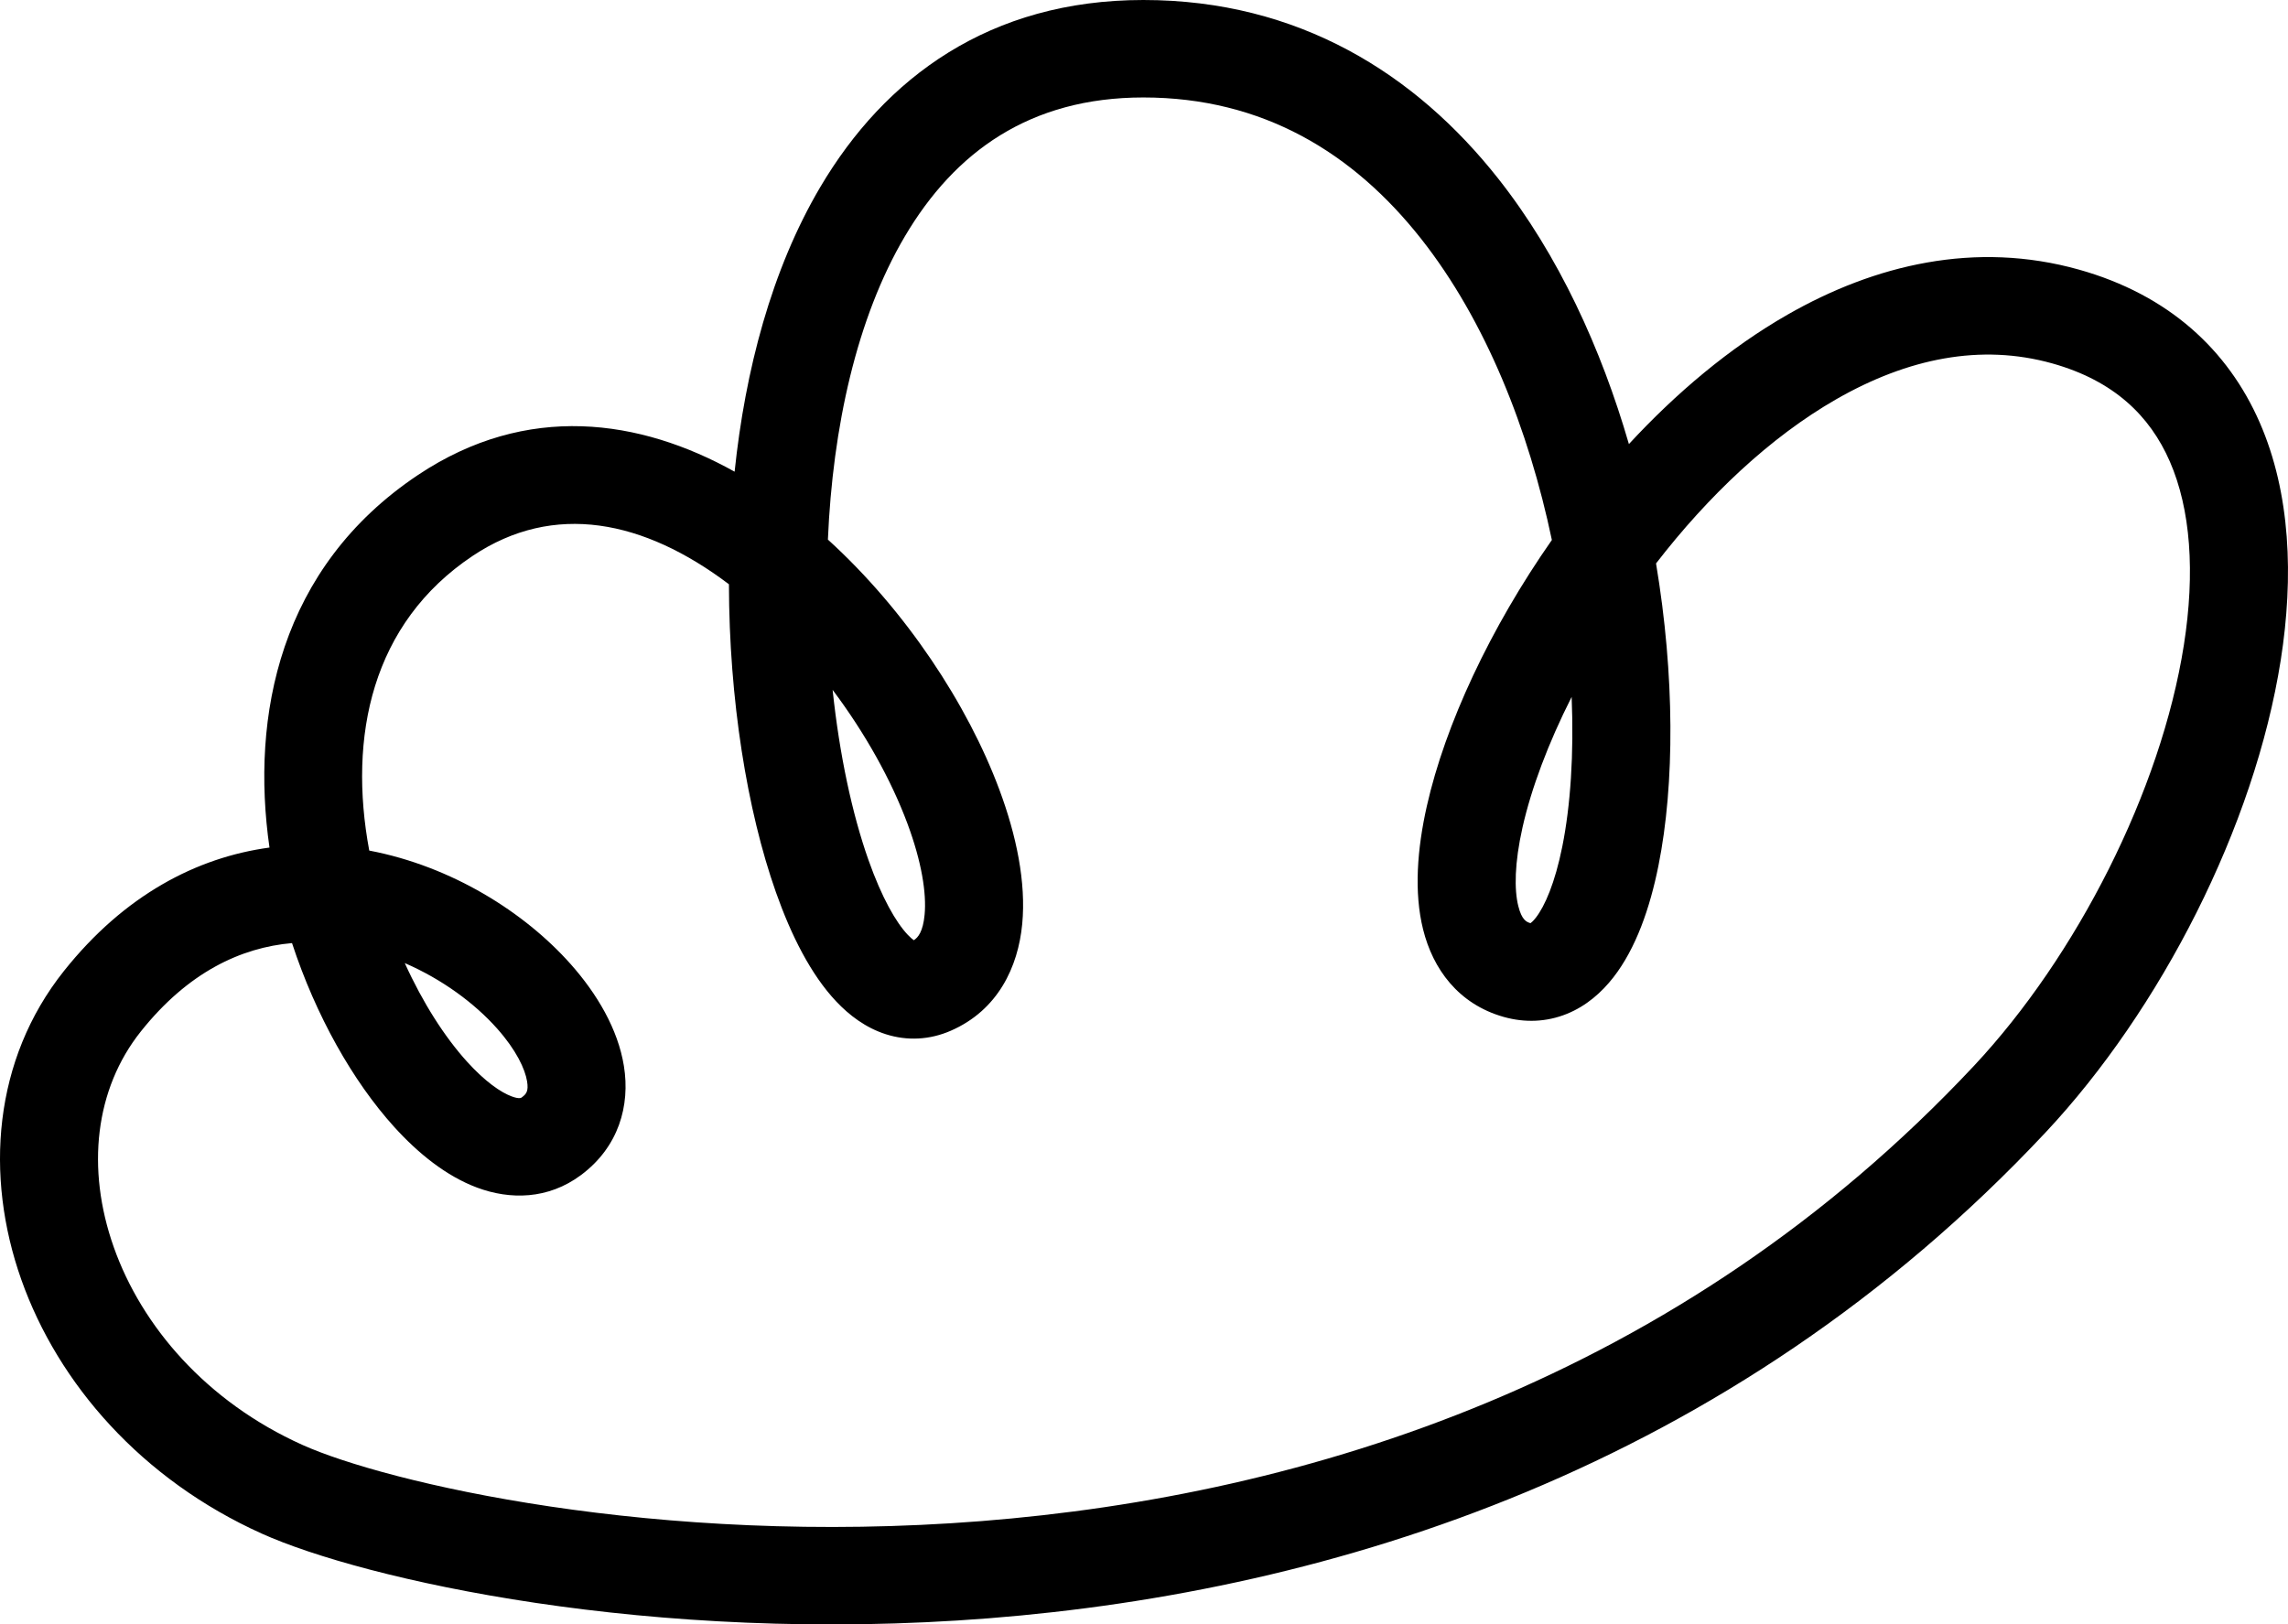 <svg width="314" height="223" viewBox="0 0 314 223" fill="none" xmlns="http://www.w3.org/2000/svg">
<path fill-rule="evenodd" clip-rule="evenodd" d="M112.571 25.683C121.448 10.644 135.847 0 156.909 0C178.225 0 194.284 10.158 205.605 24.506C213.924 35.049 219.759 47.909 223.548 60.962C229.993 53.986 237.33 47.77 245.309 43.201C257.284 36.344 271.082 33.014 285.33 37.018C297.601 40.467 305.76 48.02 310.119 58.007C314.352 67.703 314.801 79.183 313.004 90.625C309.416 113.467 296.497 138.625 280.738 155.45C237.318 201.805 182.518 218.463 135.722 222.154C89.169 225.825 49.692 216.731 35.944 210.539C19.451 203.112 7.994 189.985 2.926 175.669C-2.133 161.378 -0.908 145.463 8.767 133.304C17.08 122.856 27.013 117.702 36.984 116.351C34.39 98.303 38.348 77.899 57.375 65.197C72.32 55.221 87.83 57.507 100.816 64.751C102.268 50.888 105.868 37.037 112.571 25.683ZM100.037 80.206C100.063 95.984 102.519 111.245 106.482 122.475C108.57 128.392 111.286 133.8 114.77 137.487C116.545 139.366 118.799 141.094 121.577 141.979C124.512 142.914 127.595 142.759 130.487 141.496C136.968 138.666 139.727 132.736 140.288 126.836C140.831 121.12 139.482 114.667 137.154 108.412C132.805 96.724 124.32 83.805 113.619 74.072C114.277 58.698 117.558 43.667 124.177 32.456C131.026 20.854 141.34 13.38 156.909 13.38C173.313 13.38 185.725 20.987 195.017 32.764C203.906 44.03 209.801 59.004 212.975 74.128C204.514 86.235 198.341 99.452 195.819 110.644C194.488 116.552 194.035 122.495 195.302 127.589C196.645 132.99 200.108 137.826 206.352 139.598C209.253 140.42 212.239 140.316 215.037 139.18C217.734 138.086 219.827 136.212 221.417 134.17C224.505 130.204 226.432 124.675 227.606 118.816C229.852 107.612 229.835 92.674 227.271 77.347C234.409 68.1 242.931 60.003 252.026 54.795C261.788 49.205 271.827 47.127 281.669 49.894C290.085 52.259 295.037 57.062 297.775 63.334C300.64 69.897 301.276 78.578 299.708 88.561C296.565 108.568 284.955 131.314 270.889 146.331C230.409 189.549 179.177 205.305 134.658 208.816C89.897 212.346 52.777 203.431 41.497 198.351C28.302 192.41 19.453 182.056 15.62 171.227C11.778 160.372 13.058 149.476 19.321 141.606C25.826 133.43 33.1 130.074 40.076 129.466C43.345 139.433 48.422 148.432 54.098 154.7C57.376 158.321 61.235 161.451 65.482 163.035C69.986 164.713 75.209 164.682 79.73 161.314C84.902 157.461 86.503 151.786 85.623 146.334C84.806 141.267 81.927 136.415 78.317 132.351C71.996 125.235 61.993 118.918 50.675 116.765C47.765 101.138 50.996 85.572 64.876 76.306C76.036 68.856 88.364 71.388 100.037 80.206ZM55.551 132.211C58.035 137.692 61.056 142.386 64.099 145.748C66.605 148.515 68.749 149.963 70.206 150.506C71.313 150.918 71.554 150.701 71.641 150.623C71.648 150.616 71.654 150.61 71.66 150.606C72.243 150.172 72.547 149.765 72.336 148.452C72.062 146.754 70.853 144.16 68.231 141.208C65.109 137.694 60.651 134.422 55.551 132.211ZM215.689 95.67C212.457 102.067 210.152 108.239 208.951 113.569C207.837 118.511 207.808 122.135 208.366 124.378C208.847 126.313 209.514 126.58 210.045 126.731C210.176 126.637 210.429 126.424 210.776 125.978C212.006 124.399 213.401 121.226 214.409 116.2C215.534 110.586 216.011 103.51 215.689 95.67ZM114.266 94.703C118.766 100.696 122.329 107.132 124.533 113.054C126.492 118.321 127.17 122.633 126.89 125.578C126.671 127.884 125.996 128.703 125.409 129.071C125.221 128.939 124.941 128.71 124.577 128.325C122.971 126.626 121.018 123.253 119.181 118.045C116.959 111.75 115.21 103.651 114.266 94.703Z" fill="black"/>
</svg>
